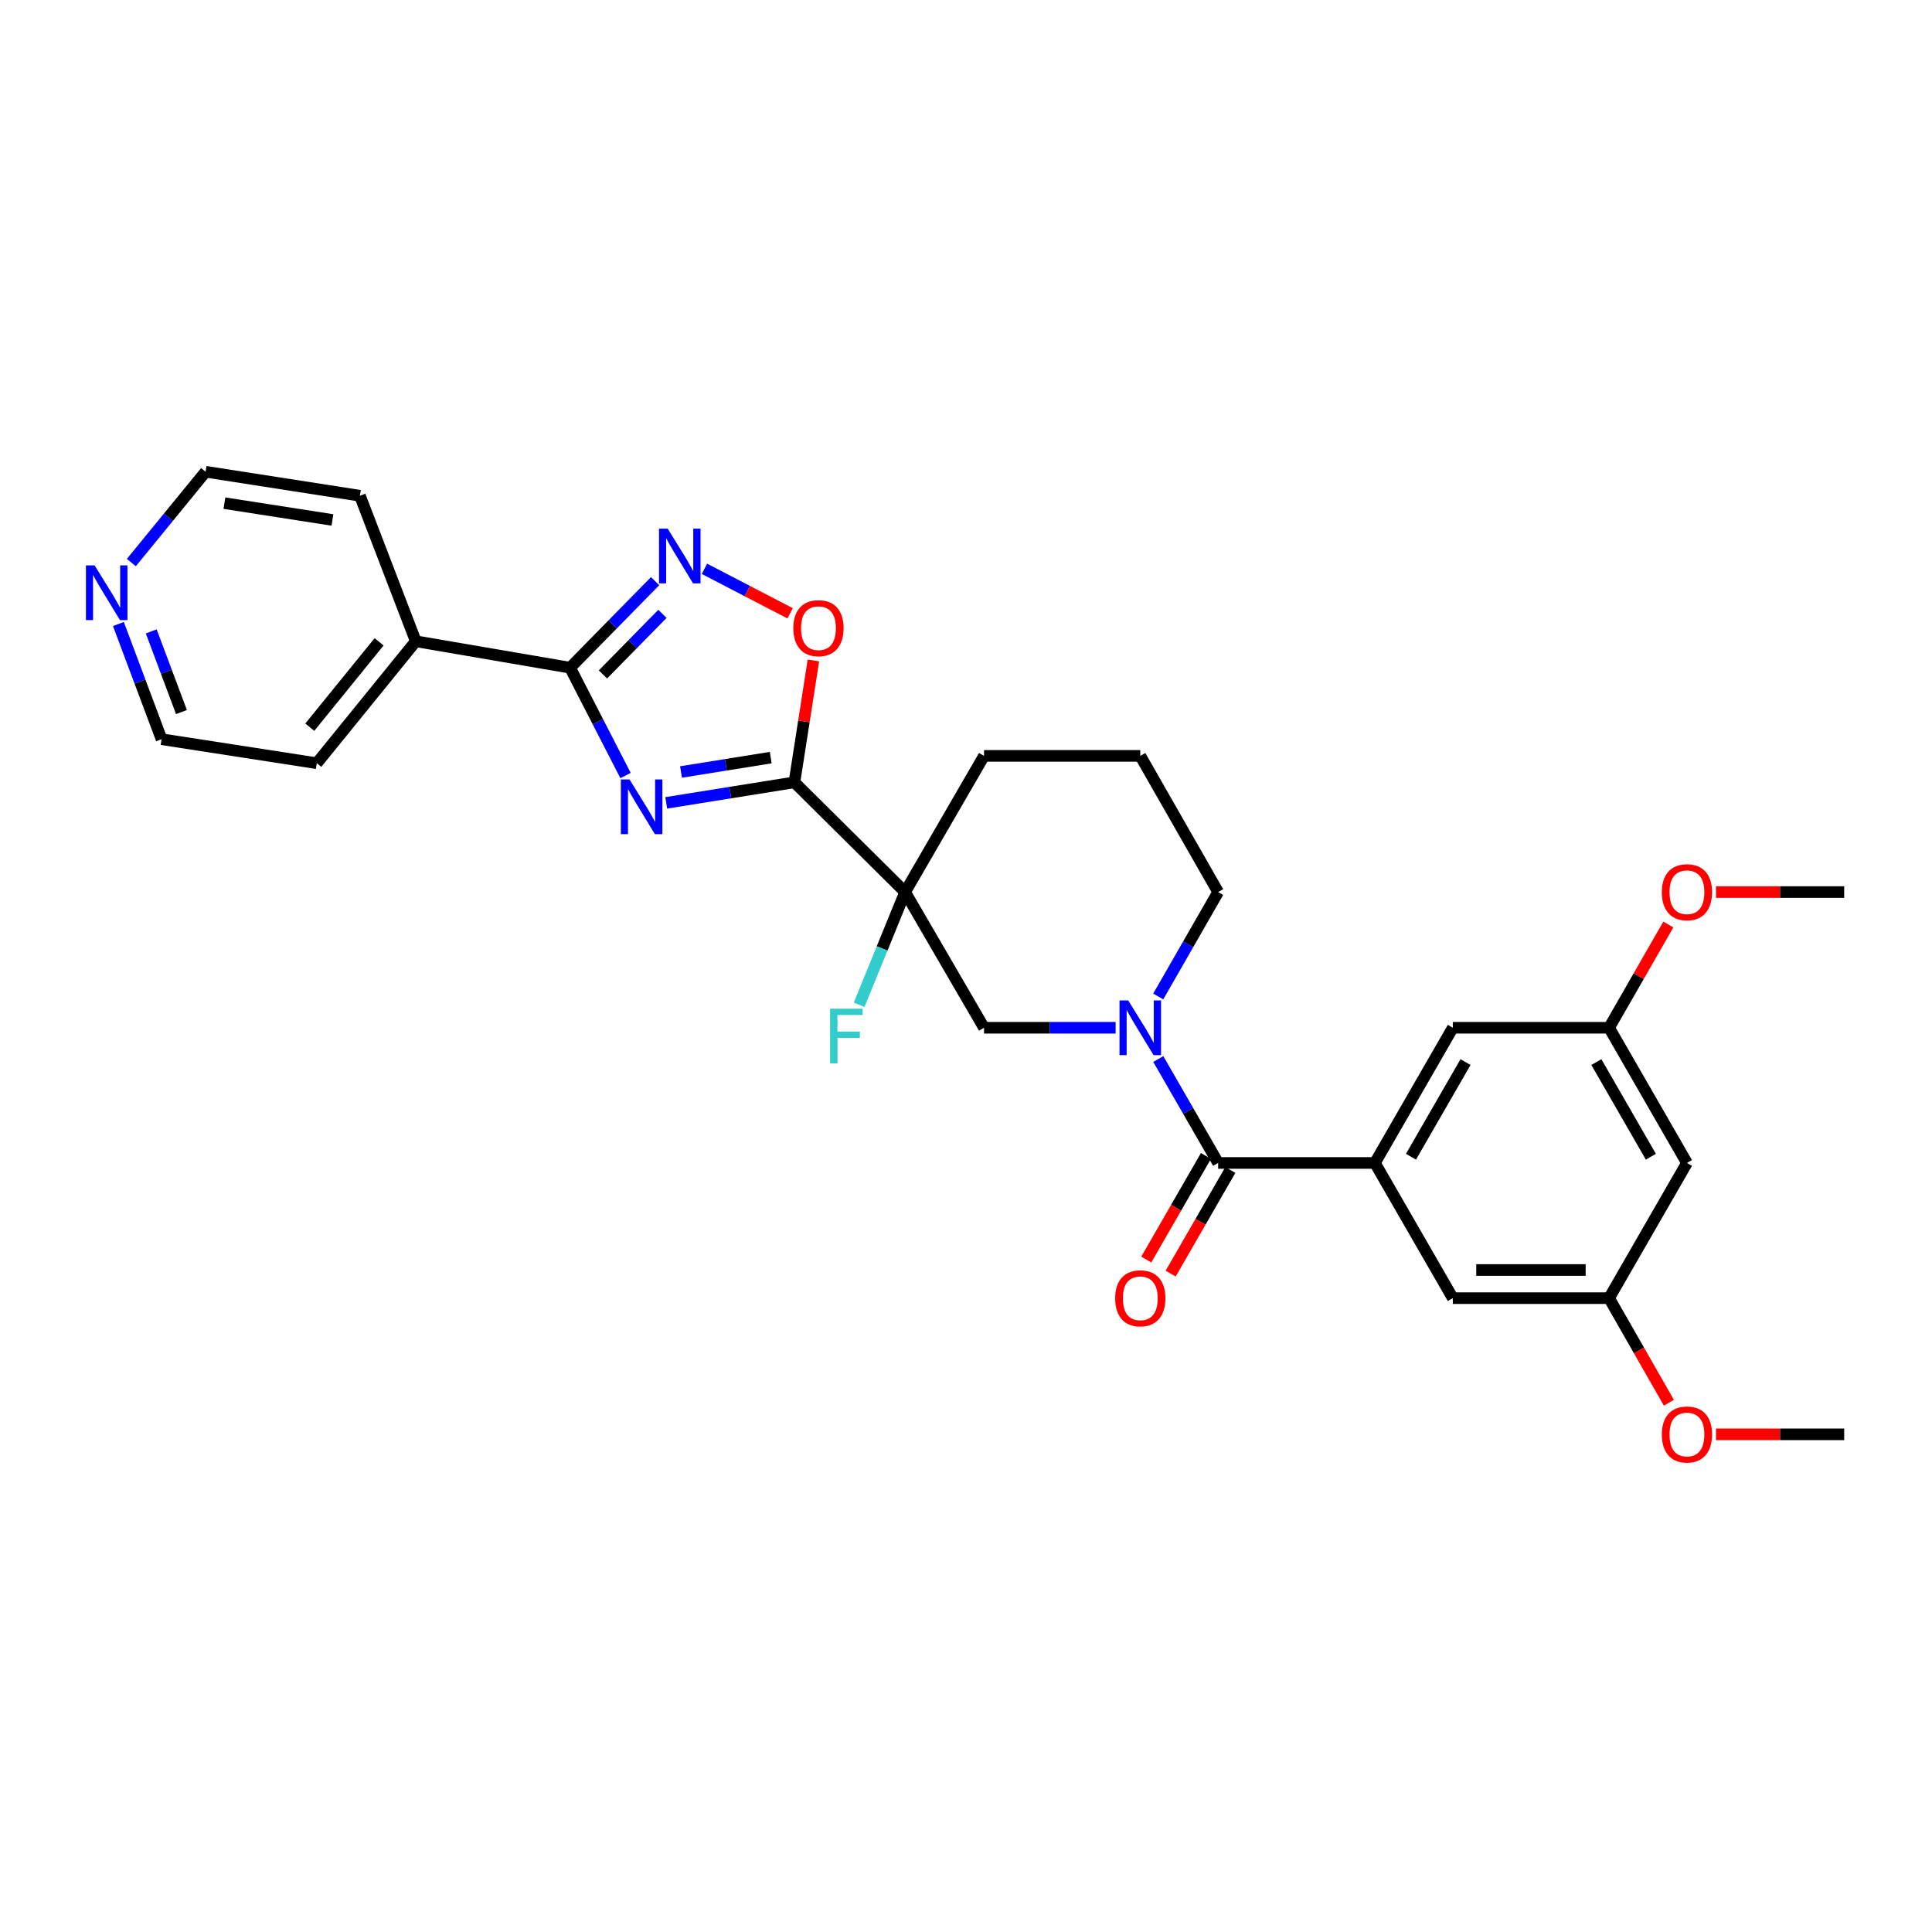<?xml version='1.0' encoding='iso-8859-1'?>
<svg version='1.1' baseProfile='full'
              xmlns='http://www.w3.org/2000/svg'
                      xmlns:rdkit='http://www.rdkit.org/xml'
                      xmlns:xlink='http://www.w3.org/1999/xlink'
                  xml:space='preserve'
width='1000px' height='1000px' viewBox='0 0 1000 1000'>
<!-- END OF HEADER -->
<rect style='opacity:1.0;fill:#FFFFFF;stroke:none' width='1000' height='1000' x='0' y='0'> </rect>
<path class='bond-0' d='M 344.84,415.562 L 378.012,410.246' style='fill:none;fill-rule:evenodd;stroke:#0000FF;stroke-width:6px;stroke-linecap:butt;stroke-linejoin:miter;stroke-opacity:1' />
<path class='bond-0' d='M 378.012,410.246 L 411.185,404.929' style='fill:none;fill-rule:evenodd;stroke:#000000;stroke-width:6px;stroke-linecap:butt;stroke-linejoin:miter;stroke-opacity:1' />
<path class='bond-0' d='M 352.486,399.581 L 375.707,395.86' style='fill:none;fill-rule:evenodd;stroke:#0000FF;stroke-width:6px;stroke-linecap:butt;stroke-linejoin:miter;stroke-opacity:1' />
<path class='bond-0' d='M 375.707,395.86 L 398.927,392.138' style='fill:none;fill-rule:evenodd;stroke:#000000;stroke-width:6px;stroke-linecap:butt;stroke-linejoin:miter;stroke-opacity:1' />
<path class='bond-2' d='M 323.778,401.42 L 309.431,373.514' style='fill:none;fill-rule:evenodd;stroke:#0000FF;stroke-width:6px;stroke-linecap:butt;stroke-linejoin:miter;stroke-opacity:1' />
<path class='bond-2' d='M 309.431,373.514 L 295.084,345.608' style='fill:none;fill-rule:evenodd;stroke:#000000;stroke-width:6px;stroke-linecap:butt;stroke-linejoin:miter;stroke-opacity:1' />
<path class='bond-1' d='M 411.185,404.929 L 468.482,461.733' style='fill:none;fill-rule:evenodd;stroke:#000000;stroke-width:6px;stroke-linecap:butt;stroke-linejoin:miter;stroke-opacity:1' />
<path class='bond-6' d='M 411.185,404.929 L 416.101,373.384' style='fill:none;fill-rule:evenodd;stroke:#000000;stroke-width:6px;stroke-linecap:butt;stroke-linejoin:miter;stroke-opacity:1' />
<path class='bond-6' d='M 416.101,373.384 L 421.018,341.838' style='fill:none;fill-rule:evenodd;stroke:#FF0000;stroke-width:6px;stroke-linecap:butt;stroke-linejoin:miter;stroke-opacity:1' />
<path class='bond-8' d='M 468.482,461.733 L 509.325,531.965' style='fill:none;fill-rule:evenodd;stroke:#000000;stroke-width:6px;stroke-linecap:butt;stroke-linejoin:miter;stroke-opacity:1' />
<path class='bond-16' d='M 468.482,461.733 L 456.58,490.912' style='fill:none;fill-rule:evenodd;stroke:#000000;stroke-width:6px;stroke-linecap:butt;stroke-linejoin:miter;stroke-opacity:1' />
<path class='bond-16' d='M 456.58,490.912 L 444.678,520.091' style='fill:none;fill-rule:evenodd;stroke:#33CCCC;stroke-width:6px;stroke-linecap:butt;stroke-linejoin:miter;stroke-opacity:1' />
<path class='bond-18' d='M 468.482,461.733 L 509.325,391.242' style='fill:none;fill-rule:evenodd;stroke:#000000;stroke-width:6px;stroke-linecap:butt;stroke-linejoin:miter;stroke-opacity:1' />
<path class='bond-4' d='M 295.084,345.608 L 317.087,323.2' style='fill:none;fill-rule:evenodd;stroke:#000000;stroke-width:6px;stroke-linecap:butt;stroke-linejoin:miter;stroke-opacity:1' />
<path class='bond-4' d='M 317.087,323.2 L 339.09,300.793' style='fill:none;fill-rule:evenodd;stroke:#0000FF;stroke-width:6px;stroke-linecap:butt;stroke-linejoin:miter;stroke-opacity:1' />
<path class='bond-4' d='M 312.08,349.093 L 327.482,333.408' style='fill:none;fill-rule:evenodd;stroke:#000000;stroke-width:6px;stroke-linecap:butt;stroke-linejoin:miter;stroke-opacity:1' />
<path class='bond-4' d='M 327.482,333.408 L 342.884,317.723' style='fill:none;fill-rule:evenodd;stroke:#0000FF;stroke-width:6px;stroke-linecap:butt;stroke-linejoin:miter;stroke-opacity:1' />
<path class='bond-12' d='M 295.084,345.608 L 215.212,331.921' style='fill:none;fill-rule:evenodd;stroke:#000000;stroke-width:6px;stroke-linecap:butt;stroke-linejoin:miter;stroke-opacity:1' />
<path class='bond-3' d='M 577.447,531.965 L 543.386,531.965' style='fill:none;fill-rule:evenodd;stroke:#0000FF;stroke-width:6px;stroke-linecap:butt;stroke-linejoin:miter;stroke-opacity:1' />
<path class='bond-3' d='M 543.386,531.965 L 509.325,531.965' style='fill:none;fill-rule:evenodd;stroke:#000000;stroke-width:6px;stroke-linecap:butt;stroke-linejoin:miter;stroke-opacity:1' />
<path class='bond-5' d='M 599.526,548.144 L 615.017,575.045' style='fill:none;fill-rule:evenodd;stroke:#0000FF;stroke-width:6px;stroke-linecap:butt;stroke-linejoin:miter;stroke-opacity:1' />
<path class='bond-5' d='M 615.017,575.045 L 630.509,601.946' style='fill:none;fill-rule:evenodd;stroke:#000000;stroke-width:6px;stroke-linecap:butt;stroke-linejoin:miter;stroke-opacity:1' />
<path class='bond-31' d='M 599.495,515.781 L 615.002,488.757' style='fill:none;fill-rule:evenodd;stroke:#0000FF;stroke-width:6px;stroke-linecap:butt;stroke-linejoin:miter;stroke-opacity:1' />
<path class='bond-31' d='M 615.002,488.757 L 630.509,461.733' style='fill:none;fill-rule:evenodd;stroke:#000000;stroke-width:6px;stroke-linecap:butt;stroke-linejoin:miter;stroke-opacity:1' />
<path class='bond-29' d='M 364.617,294.418 L 386.794,305.931' style='fill:none;fill-rule:evenodd;stroke:#0000FF;stroke-width:6px;stroke-linecap:butt;stroke-linejoin:miter;stroke-opacity:1' />
<path class='bond-29' d='M 386.794,305.931 L 408.971,317.445' style='fill:none;fill-rule:evenodd;stroke:#FF0000;stroke-width:6px;stroke-linecap:butt;stroke-linejoin:miter;stroke-opacity:1' />
<path class='bond-7' d='M 630.509,601.946 L 711.643,601.946' style='fill:none;fill-rule:evenodd;stroke:#000000;stroke-width:6px;stroke-linecap:butt;stroke-linejoin:miter;stroke-opacity:1' />
<path class='bond-11' d='M 624.196,598.31 L 608.751,625.127' style='fill:none;fill-rule:evenodd;stroke:#000000;stroke-width:6px;stroke-linecap:butt;stroke-linejoin:miter;stroke-opacity:1' />
<path class='bond-11' d='M 608.751,625.127 L 593.306,651.945' style='fill:none;fill-rule:evenodd;stroke:#FF0000;stroke-width:6px;stroke-linecap:butt;stroke-linejoin:miter;stroke-opacity:1' />
<path class='bond-11' d='M 636.821,605.582 L 621.376,632.399' style='fill:none;fill-rule:evenodd;stroke:#000000;stroke-width:6px;stroke-linecap:butt;stroke-linejoin:miter;stroke-opacity:1' />
<path class='bond-11' d='M 621.376,632.399 L 605.931,659.216' style='fill:none;fill-rule:evenodd;stroke:#FF0000;stroke-width:6px;stroke-linecap:butt;stroke-linejoin:miter;stroke-opacity:1' />
<path class='bond-9' d='M 711.643,601.946 L 751.976,531.965' style='fill:none;fill-rule:evenodd;stroke:#000000;stroke-width:6px;stroke-linecap:butt;stroke-linejoin:miter;stroke-opacity:1' />
<path class='bond-9' d='M 730.316,598.724 L 758.549,549.737' style='fill:none;fill-rule:evenodd;stroke:#000000;stroke-width:6px;stroke-linecap:butt;stroke-linejoin:miter;stroke-opacity:1' />
<path class='bond-10' d='M 711.643,601.946 L 751.976,671.919' style='fill:none;fill-rule:evenodd;stroke:#000000;stroke-width:6px;stroke-linecap:butt;stroke-linejoin:miter;stroke-opacity:1' />
<path class='bond-14' d='M 751.976,531.965 L 832.86,531.965' style='fill:none;fill-rule:evenodd;stroke:#000000;stroke-width:6px;stroke-linecap:butt;stroke-linejoin:miter;stroke-opacity:1' />
<path class='bond-15' d='M 751.976,671.919 L 832.86,671.919' style='fill:none;fill-rule:evenodd;stroke:#000000;stroke-width:6px;stroke-linecap:butt;stroke-linejoin:miter;stroke-opacity:1' />
<path class='bond-15' d='M 764.109,657.35 L 820.727,657.35' style='fill:none;fill-rule:evenodd;stroke:#000000;stroke-width:6px;stroke-linecap:butt;stroke-linejoin:miter;stroke-opacity:1' />
<path class='bond-25' d='M 215.212,331.921 L 186.292,256.598' style='fill:none;fill-rule:evenodd;stroke:#000000;stroke-width:6px;stroke-linecap:butt;stroke-linejoin:miter;stroke-opacity:1' />
<path class='bond-26' d='M 215.212,331.921 L 163.977,395.038' style='fill:none;fill-rule:evenodd;stroke:#000000;stroke-width:6px;stroke-linecap:butt;stroke-linejoin:miter;stroke-opacity:1' />
<path class='bond-26' d='M 196.215,332.206 L 160.35,376.388' style='fill:none;fill-rule:evenodd;stroke:#000000;stroke-width:6px;stroke-linecap:butt;stroke-linejoin:miter;stroke-opacity:1' />
<path class='bond-13' d='M 873.16,601.946 L 832.86,671.919' style='fill:none;fill-rule:evenodd;stroke:#000000;stroke-width:6px;stroke-linecap:butt;stroke-linejoin:miter;stroke-opacity:1' />
<path class='bond-32' d='M 873.16,601.946 L 832.86,531.965' style='fill:none;fill-rule:evenodd;stroke:#000000;stroke-width:6px;stroke-linecap:butt;stroke-linejoin:miter;stroke-opacity:1' />
<path class='bond-32' d='M 854.489,598.72 L 826.279,549.733' style='fill:none;fill-rule:evenodd;stroke:#000000;stroke-width:6px;stroke-linecap:butt;stroke-linejoin:miter;stroke-opacity:1' />
<path class='bond-20' d='M 832.86,531.965 L 848.194,505.241' style='fill:none;fill-rule:evenodd;stroke:#000000;stroke-width:6px;stroke-linecap:butt;stroke-linejoin:miter;stroke-opacity:1' />
<path class='bond-20' d='M 848.194,505.241 L 863.529,478.517' style='fill:none;fill-rule:evenodd;stroke:#FF0000;stroke-width:6px;stroke-linecap:butt;stroke-linejoin:miter;stroke-opacity:1' />
<path class='bond-21' d='M 832.86,671.919 L 848.336,698.989' style='fill:none;fill-rule:evenodd;stroke:#000000;stroke-width:6px;stroke-linecap:butt;stroke-linejoin:miter;stroke-opacity:1' />
<path class='bond-21' d='M 848.336,698.989 L 863.813,726.06' style='fill:none;fill-rule:evenodd;stroke:#FF0000;stroke-width:6px;stroke-linecap:butt;stroke-linejoin:miter;stroke-opacity:1' />
<path class='bond-17' d='M 61.281,322.973 L 72.454,352.794' style='fill:none;fill-rule:evenodd;stroke:#0000FF;stroke-width:6px;stroke-linecap:butt;stroke-linejoin:miter;stroke-opacity:1' />
<path class='bond-17' d='M 72.454,352.794 L 83.627,382.614' style='fill:none;fill-rule:evenodd;stroke:#000000;stroke-width:6px;stroke-linecap:butt;stroke-linejoin:miter;stroke-opacity:1' />
<path class='bond-17' d='M 78.276,326.808 L 86.097,347.682' style='fill:none;fill-rule:evenodd;stroke:#0000FF;stroke-width:6px;stroke-linecap:butt;stroke-linejoin:miter;stroke-opacity:1' />
<path class='bond-17' d='M 86.097,347.682 L 93.918,368.556' style='fill:none;fill-rule:evenodd;stroke:#000000;stroke-width:6px;stroke-linecap:butt;stroke-linejoin:miter;stroke-opacity:1' />
<path class='bond-30' d='M 67.979,291.182 L 87.2,267.678' style='fill:none;fill-rule:evenodd;stroke:#0000FF;stroke-width:6px;stroke-linecap:butt;stroke-linejoin:miter;stroke-opacity:1' />
<path class='bond-30' d='M 87.2,267.678 L 106.42,244.173' style='fill:none;fill-rule:evenodd;stroke:#000000;stroke-width:6px;stroke-linecap:butt;stroke-linejoin:miter;stroke-opacity:1' />
<path class='bond-22' d='M 509.325,391.242 L 590.209,391.242' style='fill:none;fill-rule:evenodd;stroke:#000000;stroke-width:6px;stroke-linecap:butt;stroke-linejoin:miter;stroke-opacity:1' />
<path class='bond-19' d='M 630.509,461.733 L 590.209,391.242' style='fill:none;fill-rule:evenodd;stroke:#000000;stroke-width:6px;stroke-linecap:butt;stroke-linejoin:miter;stroke-opacity:1' />
<path class='bond-27' d='M 888.195,461.733 L 921.37,461.733' style='fill:none;fill-rule:evenodd;stroke:#FF0000;stroke-width:6px;stroke-linecap:butt;stroke-linejoin:miter;stroke-opacity:1' />
<path class='bond-27' d='M 921.37,461.733 L 954.545,461.733' style='fill:none;fill-rule:evenodd;stroke:#000000;stroke-width:6px;stroke-linecap:butt;stroke-linejoin:miter;stroke-opacity:1' />
<path class='bond-28' d='M 888.195,742.41 L 921.37,742.41' style='fill:none;fill-rule:evenodd;stroke:#FF0000;stroke-width:6px;stroke-linecap:butt;stroke-linejoin:miter;stroke-opacity:1' />
<path class='bond-28' d='M 921.37,742.41 L 954.545,742.41' style='fill:none;fill-rule:evenodd;stroke:#000000;stroke-width:6px;stroke-linecap:butt;stroke-linejoin:miter;stroke-opacity:1' />
<path class='bond-23' d='M 106.42,244.173 L 186.292,256.598' style='fill:none;fill-rule:evenodd;stroke:#000000;stroke-width:6px;stroke-linecap:butt;stroke-linejoin:miter;stroke-opacity:1' />
<path class='bond-23' d='M 116.161,260.433 L 172.072,269.13' style='fill:none;fill-rule:evenodd;stroke:#000000;stroke-width:6px;stroke-linecap:butt;stroke-linejoin:miter;stroke-opacity:1' />
<path class='bond-24' d='M 83.627,382.614 L 163.977,395.038' style='fill:none;fill-rule:evenodd;stroke:#000000;stroke-width:6px;stroke-linecap:butt;stroke-linejoin:miter;stroke-opacity:1' />
<path  class='atom-0' d='M 325.838 403.444
L 335.118 418.444
Q 336.038 419.924, 337.518 422.604
Q 338.998 425.284, 339.078 425.444
L 339.078 403.444
L 342.838 403.444
L 342.838 431.764
L 338.958 431.764
L 328.998 415.364
Q 327.838 413.444, 326.598 411.244
Q 325.398 409.044, 325.038 408.364
L 325.038 431.764
L 321.358 431.764
L 321.358 403.444
L 325.838 403.444
' fill='#0000FF'/>
<path  class='atom-4' d='M 583.949 517.805
L 593.229 532.805
Q 594.149 534.285, 595.629 536.965
Q 597.109 539.645, 597.189 539.805
L 597.189 517.805
L 600.949 517.805
L 600.949 546.125
L 597.069 546.125
L 587.109 529.725
Q 585.949 527.805, 584.709 525.605
Q 583.509 523.405, 583.149 522.725
L 583.149 546.125
L 579.469 546.125
L 579.469 517.805
L 583.949 517.805
' fill='#0000FF'/>
<path  class='atom-5' d='M 345.595 273.632
L 354.875 288.632
Q 355.795 290.112, 357.275 292.792
Q 358.755 295.472, 358.835 295.632
L 358.835 273.632
L 362.595 273.632
L 362.595 301.952
L 358.715 301.952
L 348.755 285.552
Q 347.595 283.632, 346.355 281.432
Q 345.155 279.232, 344.795 278.552
L 344.795 301.952
L 341.115 301.952
L 341.115 273.632
L 345.595 273.632
' fill='#0000FF'/>
<path  class='atom-7' d='M 410.633 325.137
Q 410.633 318.337, 413.993 314.537
Q 417.353 310.737, 423.633 310.737
Q 429.913 310.737, 433.273 314.537
Q 436.633 318.337, 436.633 325.137
Q 436.633 332.017, 433.233 335.937
Q 429.833 339.817, 423.633 339.817
Q 417.393 339.817, 413.993 335.937
Q 410.633 332.057, 410.633 325.137
M 423.633 336.617
Q 427.953 336.617, 430.273 333.737
Q 432.633 330.817, 432.633 325.137
Q 432.633 319.577, 430.273 316.777
Q 427.953 313.937, 423.633 313.937
Q 419.313 313.937, 416.953 316.737
Q 414.633 319.537, 414.633 325.137
Q 414.633 330.857, 416.953 333.737
Q 419.313 336.617, 423.633 336.617
' fill='#FF0000'/>
<path  class='atom-12' d='M 577.209 671.999
Q 577.209 665.199, 580.569 661.399
Q 583.929 657.599, 590.209 657.599
Q 596.489 657.599, 599.849 661.399
Q 603.209 665.199, 603.209 671.999
Q 603.209 678.879, 599.809 682.799
Q 596.409 686.679, 590.209 686.679
Q 583.969 686.679, 580.569 682.799
Q 577.209 678.919, 577.209 671.999
M 590.209 683.479
Q 594.529 683.479, 596.849 680.599
Q 599.209 677.679, 599.209 671.999
Q 599.209 666.439, 596.849 663.639
Q 594.529 660.799, 590.209 660.799
Q 585.889 660.799, 583.529 663.599
Q 581.209 666.399, 581.209 671.999
Q 581.209 677.719, 583.529 680.599
Q 585.889 683.479, 590.209 683.479
' fill='#FF0000'/>
<path  class='atom-17' d='M 429.661 522.103
L 446.501 522.103
L 446.501 525.343
L 433.461 525.343
L 433.461 533.943
L 445.061 533.943
L 445.061 537.223
L 433.461 537.223
L 433.461 550.423
L 429.661 550.423
L 429.661 522.103
' fill='#33CCCC'/>
<path  class='atom-18' d='M 48.957 292.629
L 58.237 307.629
Q 59.157 309.109, 60.637 311.789
Q 62.117 314.469, 62.197 314.629
L 62.197 292.629
L 65.957 292.629
L 65.957 320.949
L 62.077 320.949
L 52.117 304.549
Q 50.957 302.629, 49.717 300.429
Q 48.517 298.229, 48.157 297.549
L 48.157 320.949
L 44.477 320.949
L 44.477 292.629
L 48.957 292.629
' fill='#0000FF'/>
<path  class='atom-21' d='M 860.16 461.813
Q 860.16 455.013, 863.52 451.213
Q 866.88 447.413, 873.16 447.413
Q 879.44 447.413, 882.8 451.213
Q 886.16 455.013, 886.16 461.813
Q 886.16 468.693, 882.76 472.613
Q 879.36 476.493, 873.16 476.493
Q 866.92 476.493, 863.52 472.613
Q 860.16 468.733, 860.16 461.813
M 873.16 473.293
Q 877.48 473.293, 879.8 470.413
Q 882.16 467.493, 882.16 461.813
Q 882.16 456.253, 879.8 453.453
Q 877.48 450.613, 873.16 450.613
Q 868.84 450.613, 866.48 453.413
Q 864.16 456.213, 864.16 461.813
Q 864.16 467.533, 866.48 470.413
Q 868.84 473.293, 873.16 473.293
' fill='#FF0000'/>
<path  class='atom-22' d='M 860.16 742.49
Q 860.16 735.69, 863.52 731.89
Q 866.88 728.09, 873.16 728.09
Q 879.44 728.09, 882.8 731.89
Q 886.16 735.69, 886.16 742.49
Q 886.16 749.37, 882.76 753.29
Q 879.36 757.17, 873.16 757.17
Q 866.92 757.17, 863.52 753.29
Q 860.16 749.41, 860.16 742.49
M 873.16 753.97
Q 877.48 753.97, 879.8 751.09
Q 882.16 748.17, 882.16 742.49
Q 882.16 736.93, 879.8 734.13
Q 877.48 731.29, 873.16 731.29
Q 868.84 731.29, 866.48 734.09
Q 864.16 736.89, 864.16 742.49
Q 864.16 748.21, 866.48 751.09
Q 868.84 753.97, 873.16 753.97
' fill='#FF0000'/>
</svg>
